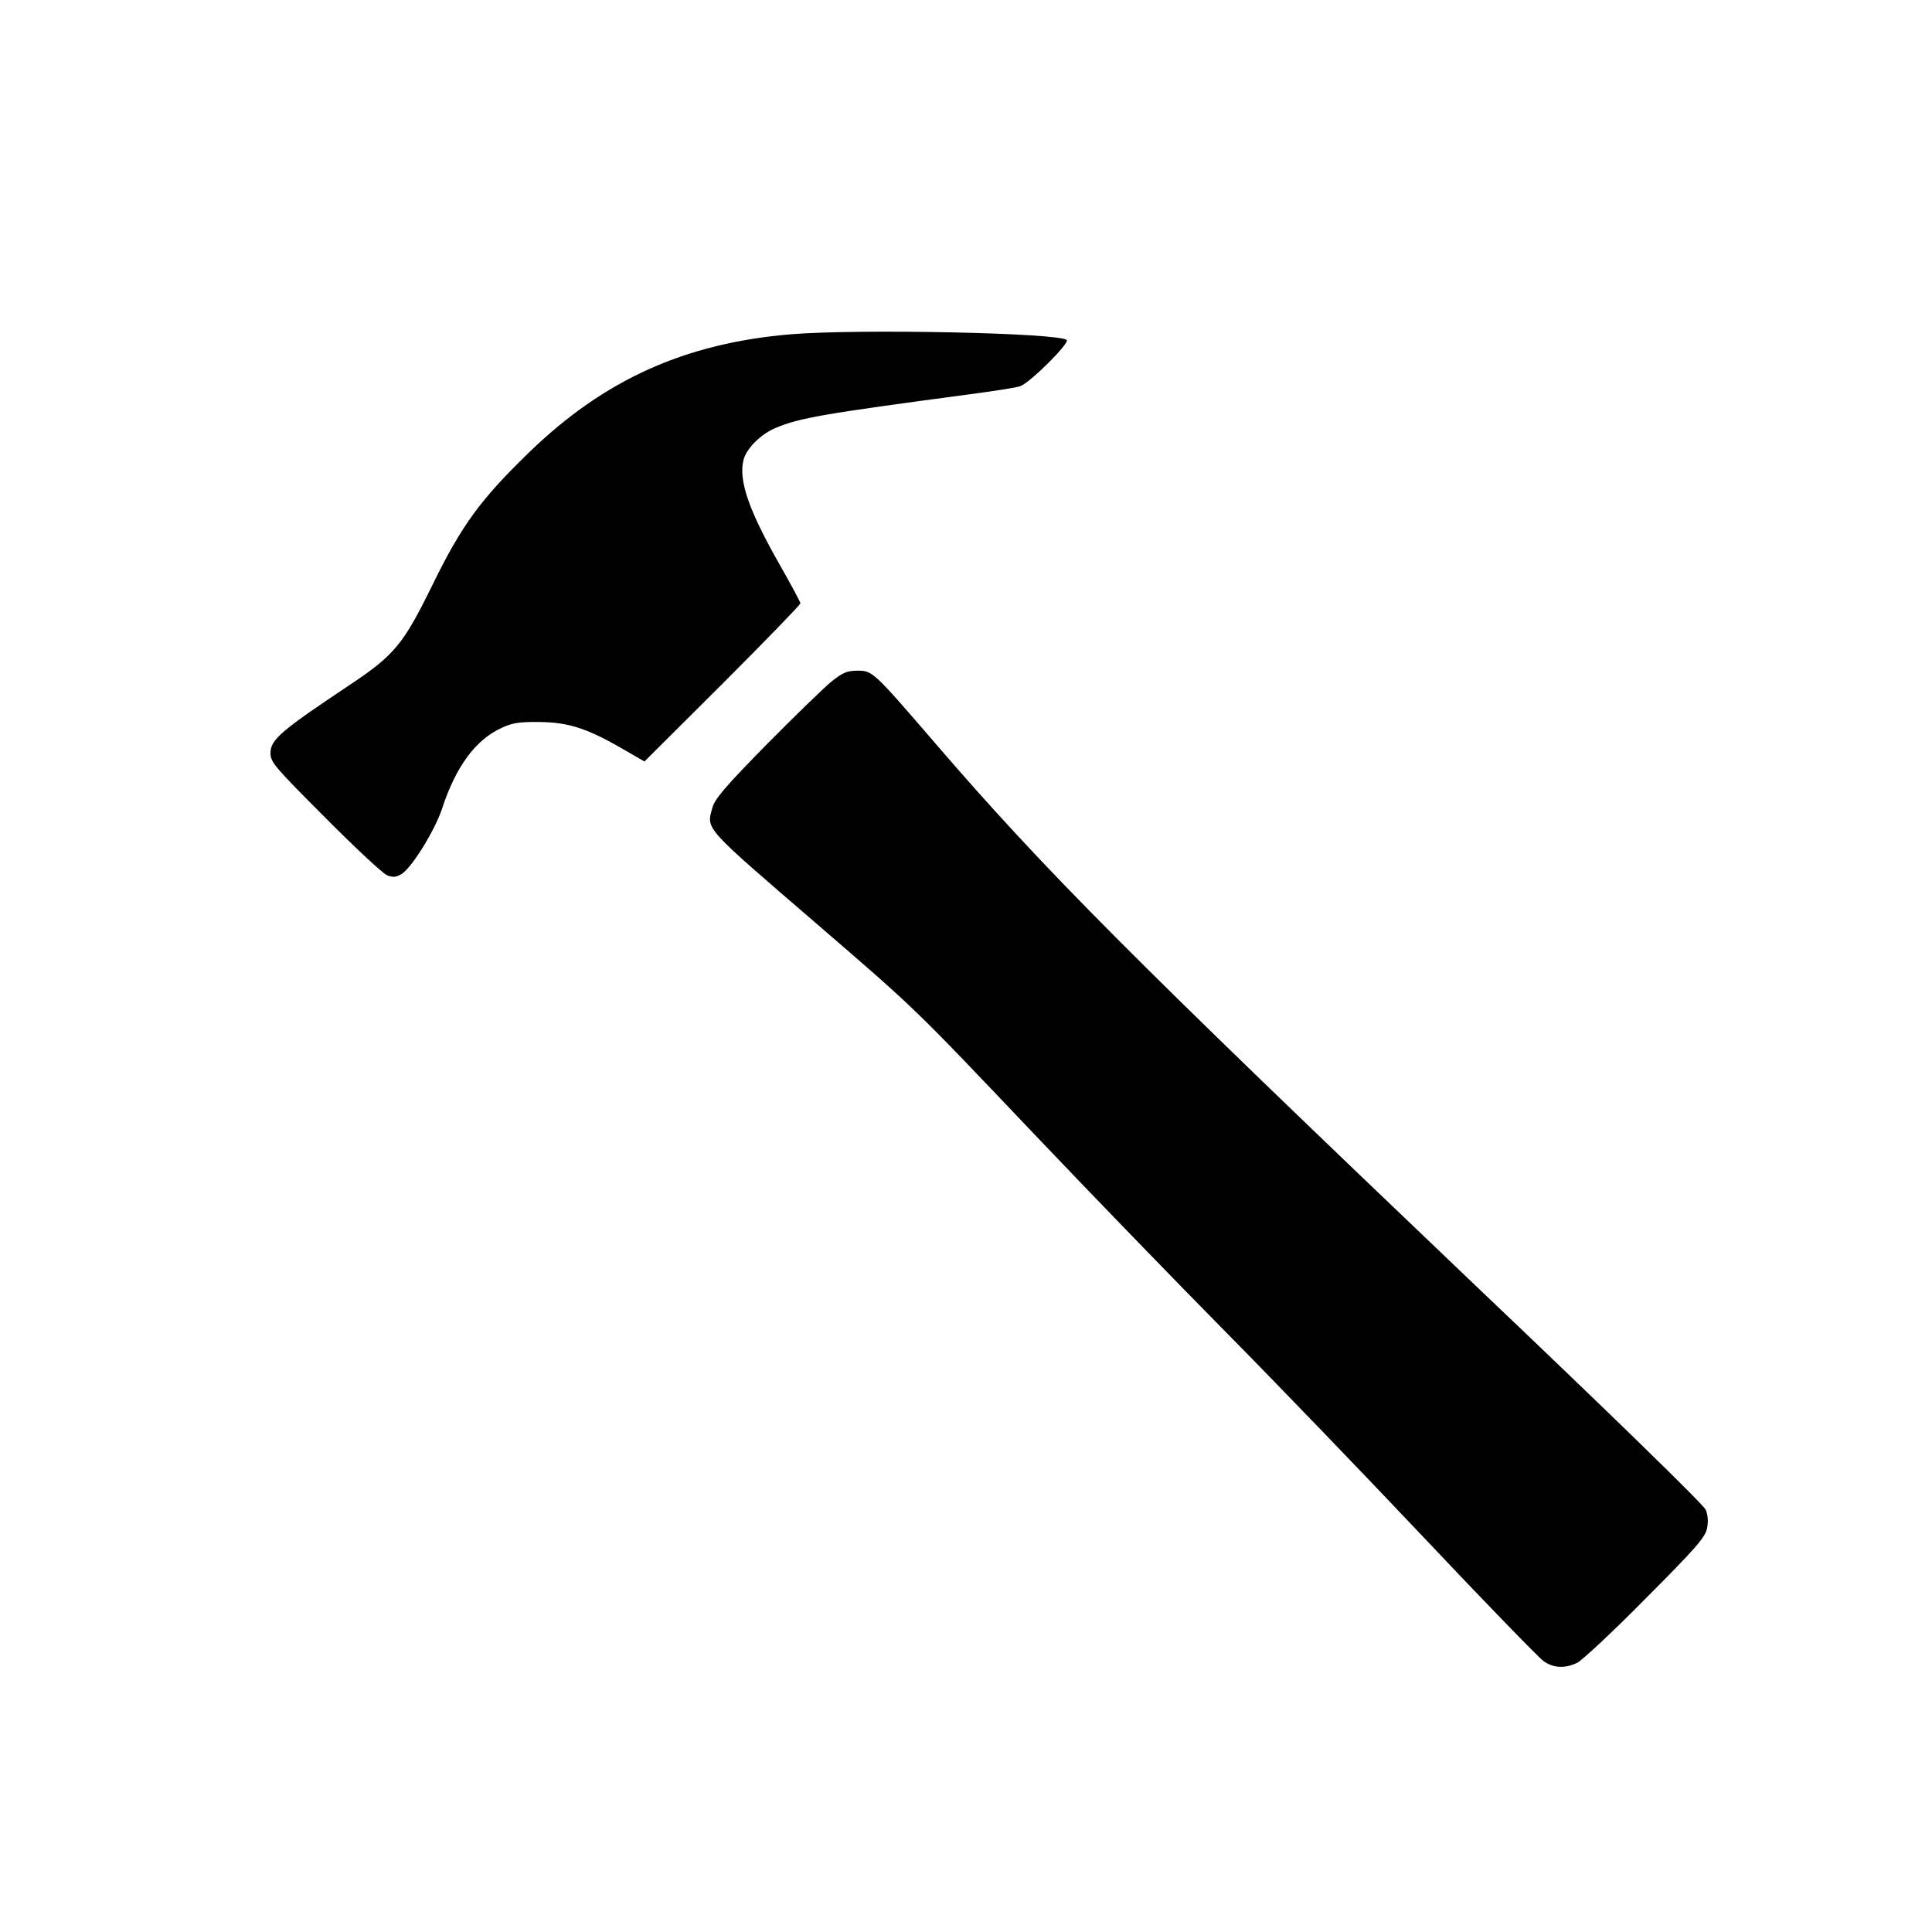 <?xml version="1.0" standalone="no"?>
<!DOCTYPE svg PUBLIC "-//W3C//DTD SVG 20010904//EN"
 "http://www.w3.org/TR/2001/REC-SVG-20010904/DTD/svg10.dtd">
<svg version="1.0" xmlns="http://www.w3.org/2000/svg"
 width="700pt" height="700pt" viewBox="0 0 700 700"
 preserveAspectRatio="xMidYMid meet">
<g transform="translate(0,700) scale(0.1,-0.1)"
fill="#000000" stroke="none">
<path d="M2867 5789 c-384 -32 -678 -164 -951 -429 -174 -169 -242 -261 -347
-475 -107 -219 -139 -258 -301 -366 -252 -168 -288 -199 -288 -248 0 -32 16
-51 197 -232 108 -109 209 -203 225 -210 23 -9 32 -8 54 5 38 25 119 157 145
234 50 154 122 252 217 295 38 18 65 22 137 21 104 -1 173 -23 302 -98 l78
-45 283 282 c155 155 282 286 282 291 0 5 -34 68 -75 140 -112 197 -150 306
-131 380 10 40 61 92 115 115 88 37 169 51 701 122 91 12 175 25 187 30 37 14
179 156 168 167 -26 26 -752 41 -998 21z"/>
<path d="M3013 4531 c-26 -21 -132 -124 -235 -228 -152 -155 -188 -197 -197
-230 -22 -79 -33 -66 379 -421 364 -314 347 -298 788 -762 212 -223 526 -547
697 -720 171 -173 492 -506 713 -740 221 -234 416 -435 434 -448 36 -26 77
-28 122 -7 18 9 130 113 248 233 184 184 217 223 223 255 5 23 3 49 -5 67 -7
18 -351 353 -839 817 -1234 1177 -1556 1499 -1955 1963 -224 260 -225 260
-280 260 -36 0 -53 -7 -93 -39z"/>
</g>
</svg>
